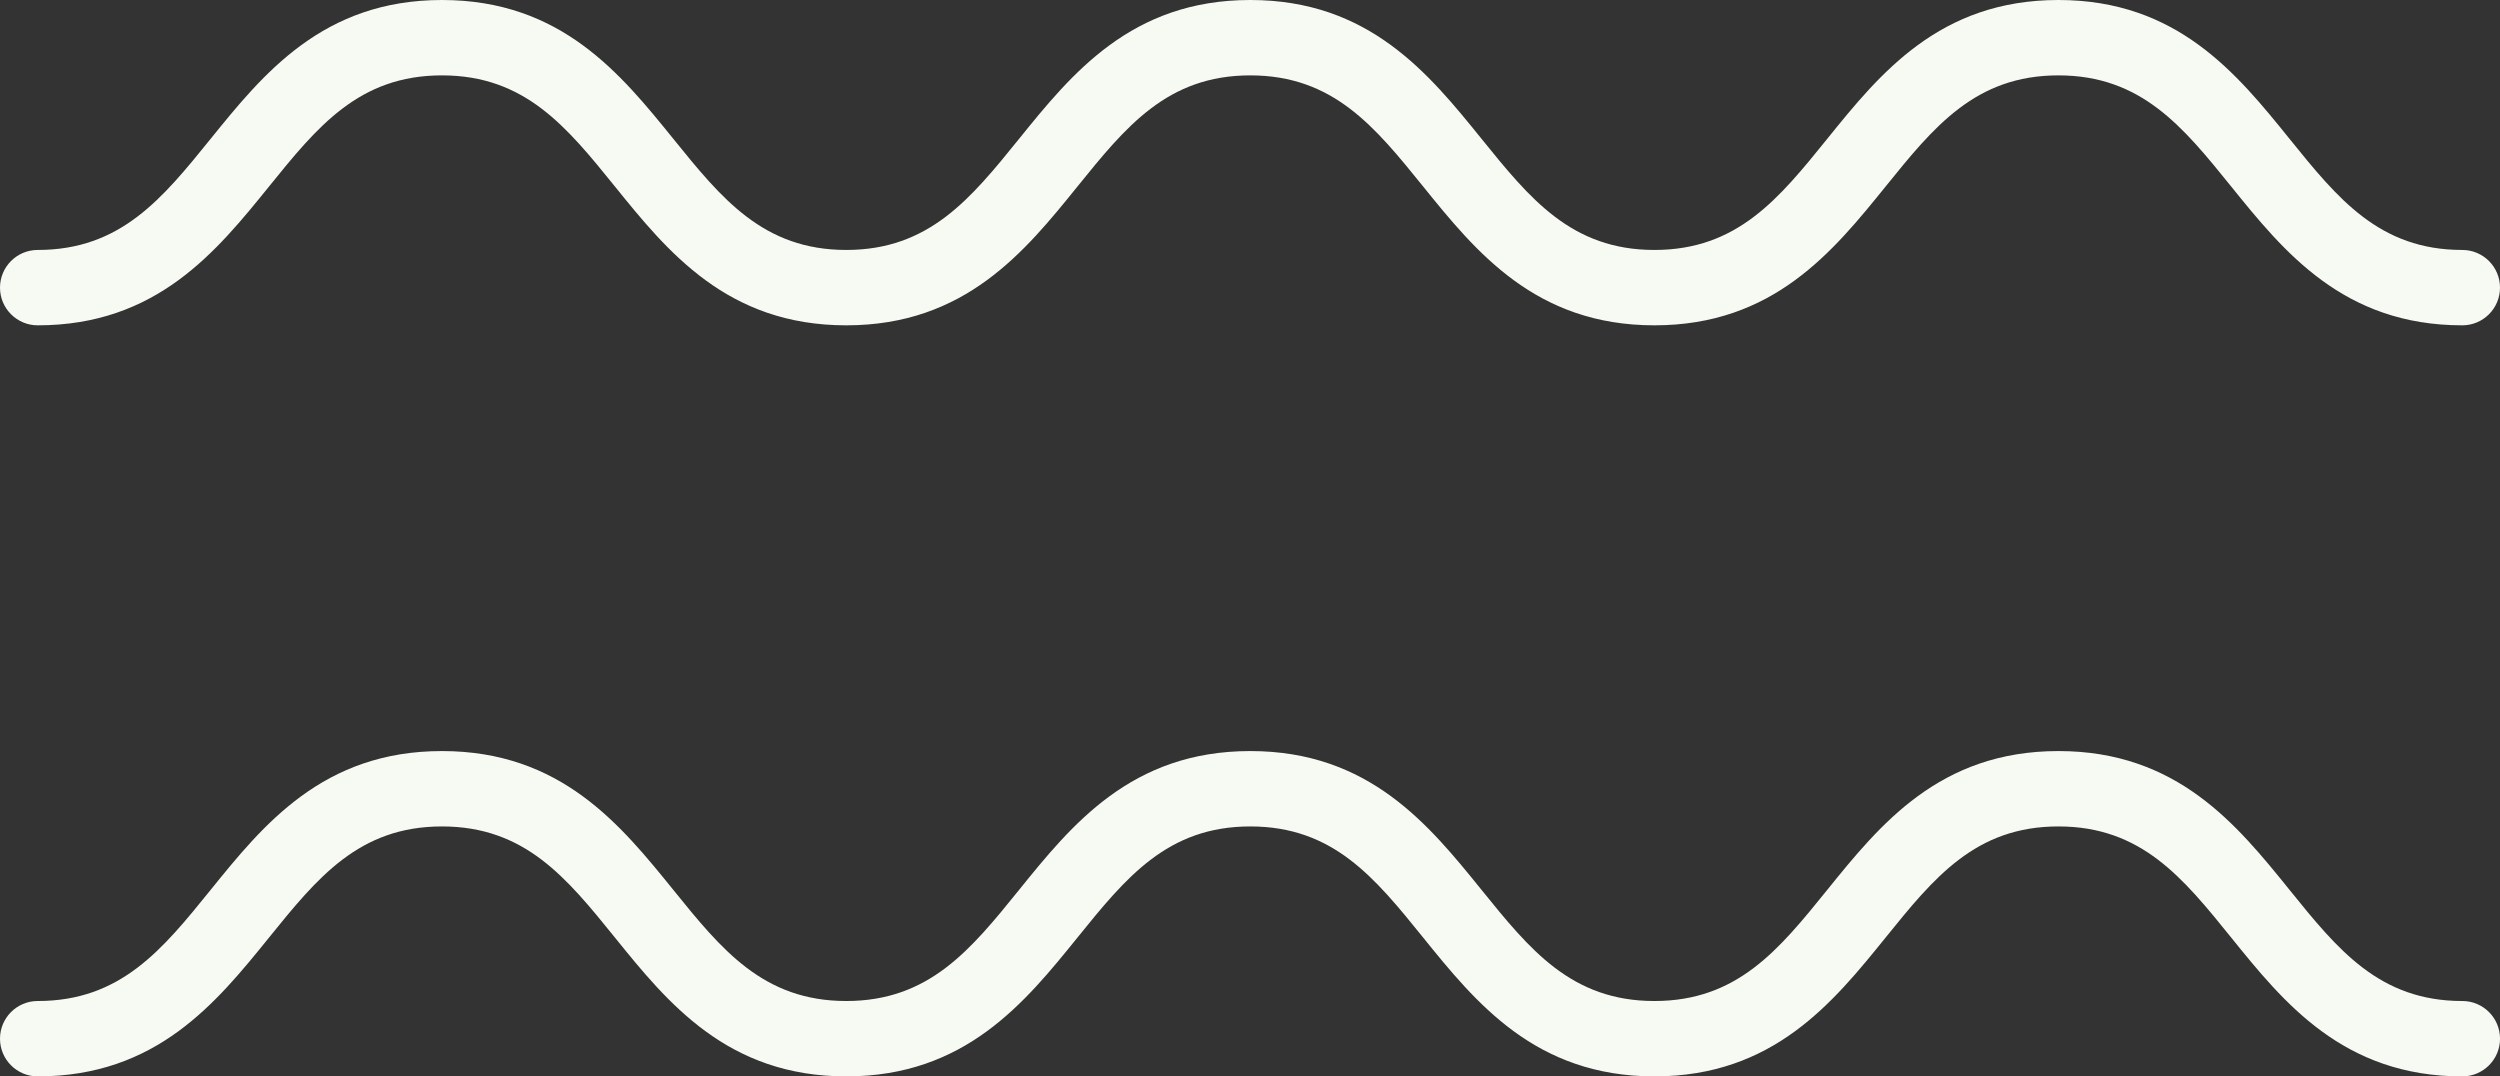 <?xml version="1.0" encoding="utf-8"?>
<!-- Generator: Adobe Illustrator 16.0.0, SVG Export Plug-In . SVG Version: 6.00 Build 0)  -->
<!DOCTYPE svg PUBLIC "-//W3C//DTD SVG 1.1//EN" "http://www.w3.org/Graphics/SVG/1.1/DTD/svg11.dtd">
<svg version="1.1" id="レイヤー_2" xmlns="http://www.w3.org/2000/svg" xmlns:xlink="http://www.w3.org/1999/xlink" x="0px"
	 y="0px" viewBox="0 0 66.333 28.56" enable-background="new 0 0 66.333 28.56"
	 xml:space="preserve">
<rect x="0" y="0" width="66.333" height="28.56" fill="#333333" stroke="none"/>
<g>
	<path fill="#f7f9f3" d="M65.333,28.56c-3.157,0-4.74-1.959-6.136-3.688c-1.276-1.58-2.379-2.944-4.581-2.944
		c-2.203,0-3.305,1.365-4.582,2.945c-1.397,1.728-2.98,3.687-6.137,3.687c-3.158,0-4.742-1.959-6.139-3.687
		c-1.277-1.58-2.38-2.945-4.584-2.945c-2.202,0-3.305,1.365-4.582,2.944c-1.397,1.729-2.98,3.688-6.138,3.688
		c-3.159,0-4.744-1.959-6.141-3.687c-1.278-1.58-2.382-2.945-4.586-2.945s-3.308,1.365-4.586,2.945
		C5.744,26.601,4.159,28.56,1,28.56c-0.552,0-1-0.448-1-1s0.448-1,1-1c2.205,0,3.308-1.365,4.586-2.945
		c1.397-1.728,2.981-3.687,6.141-3.687c3.159,0,4.743,1.959,6.141,3.687c1.278,1.58,2.382,2.945,4.586,2.945
		c2.202,0,3.305-1.365,4.582-2.944c1.397-1.729,2.98-3.688,6.138-3.688c3.158,0,4.742,1.959,6.14,3.688
		c1.277,1.58,2.38,2.944,4.583,2.944c2.202,0,3.305-1.364,4.582-2.944c1.397-1.729,2.98-3.688,6.138-3.688
		c3.157,0,4.74,1.959,6.136,3.688c1.276,1.58,2.379,2.944,4.581,2.944c0.552,0,1,0.448,1,1S65.885,28.56,65.333,28.56z"/>
	<path fill="#f7f9f3" d="M65.333,8.632c-3.157,0-4.74-1.959-6.136-3.688C57.92,3.364,56.818,2,54.616,2
		c-2.203,0-3.305,1.365-4.582,2.945c-1.397,1.728-2.98,3.687-6.137,3.687c-3.158,0-4.742-1.959-6.139-3.687
		C36.48,3.365,35.377,2,33.174,2c-2.202,0-3.305,1.365-4.582,2.944c-1.397,1.729-2.98,3.688-6.138,3.688
		c-3.159,0-4.744-1.959-6.141-3.687C15.035,3.365,13.931,2,11.727,2S8.419,3.365,7.141,4.945C5.744,6.673,4.159,8.632,1,8.632
		c-0.552,0-1-0.448-1-1s0.448-1,1-1c2.205,0,3.308-1.365,4.586-2.945C6.984,1.959,8.568,0,11.727,0c3.159,0,4.743,1.959,6.141,3.687
		c1.278,1.58,2.382,2.945,4.586,2.945c2.202,0,3.305-1.365,4.582-2.944C28.433,1.959,30.016,0,33.174,0
		c3.158,0,4.742,1.959,6.14,3.688c1.277,1.58,2.38,2.944,4.583,2.944c2.202,0,3.305-1.364,4.582-2.944
		C49.875,1.959,51.458,0,54.616,0c3.157,0,4.74,1.959,6.136,3.688c1.276,1.58,2.379,2.944,4.581,2.944c0.552,0,1,0.448,1,1
		S65.885,8.632,65.333,8.632z"/>
</g>
</svg>
